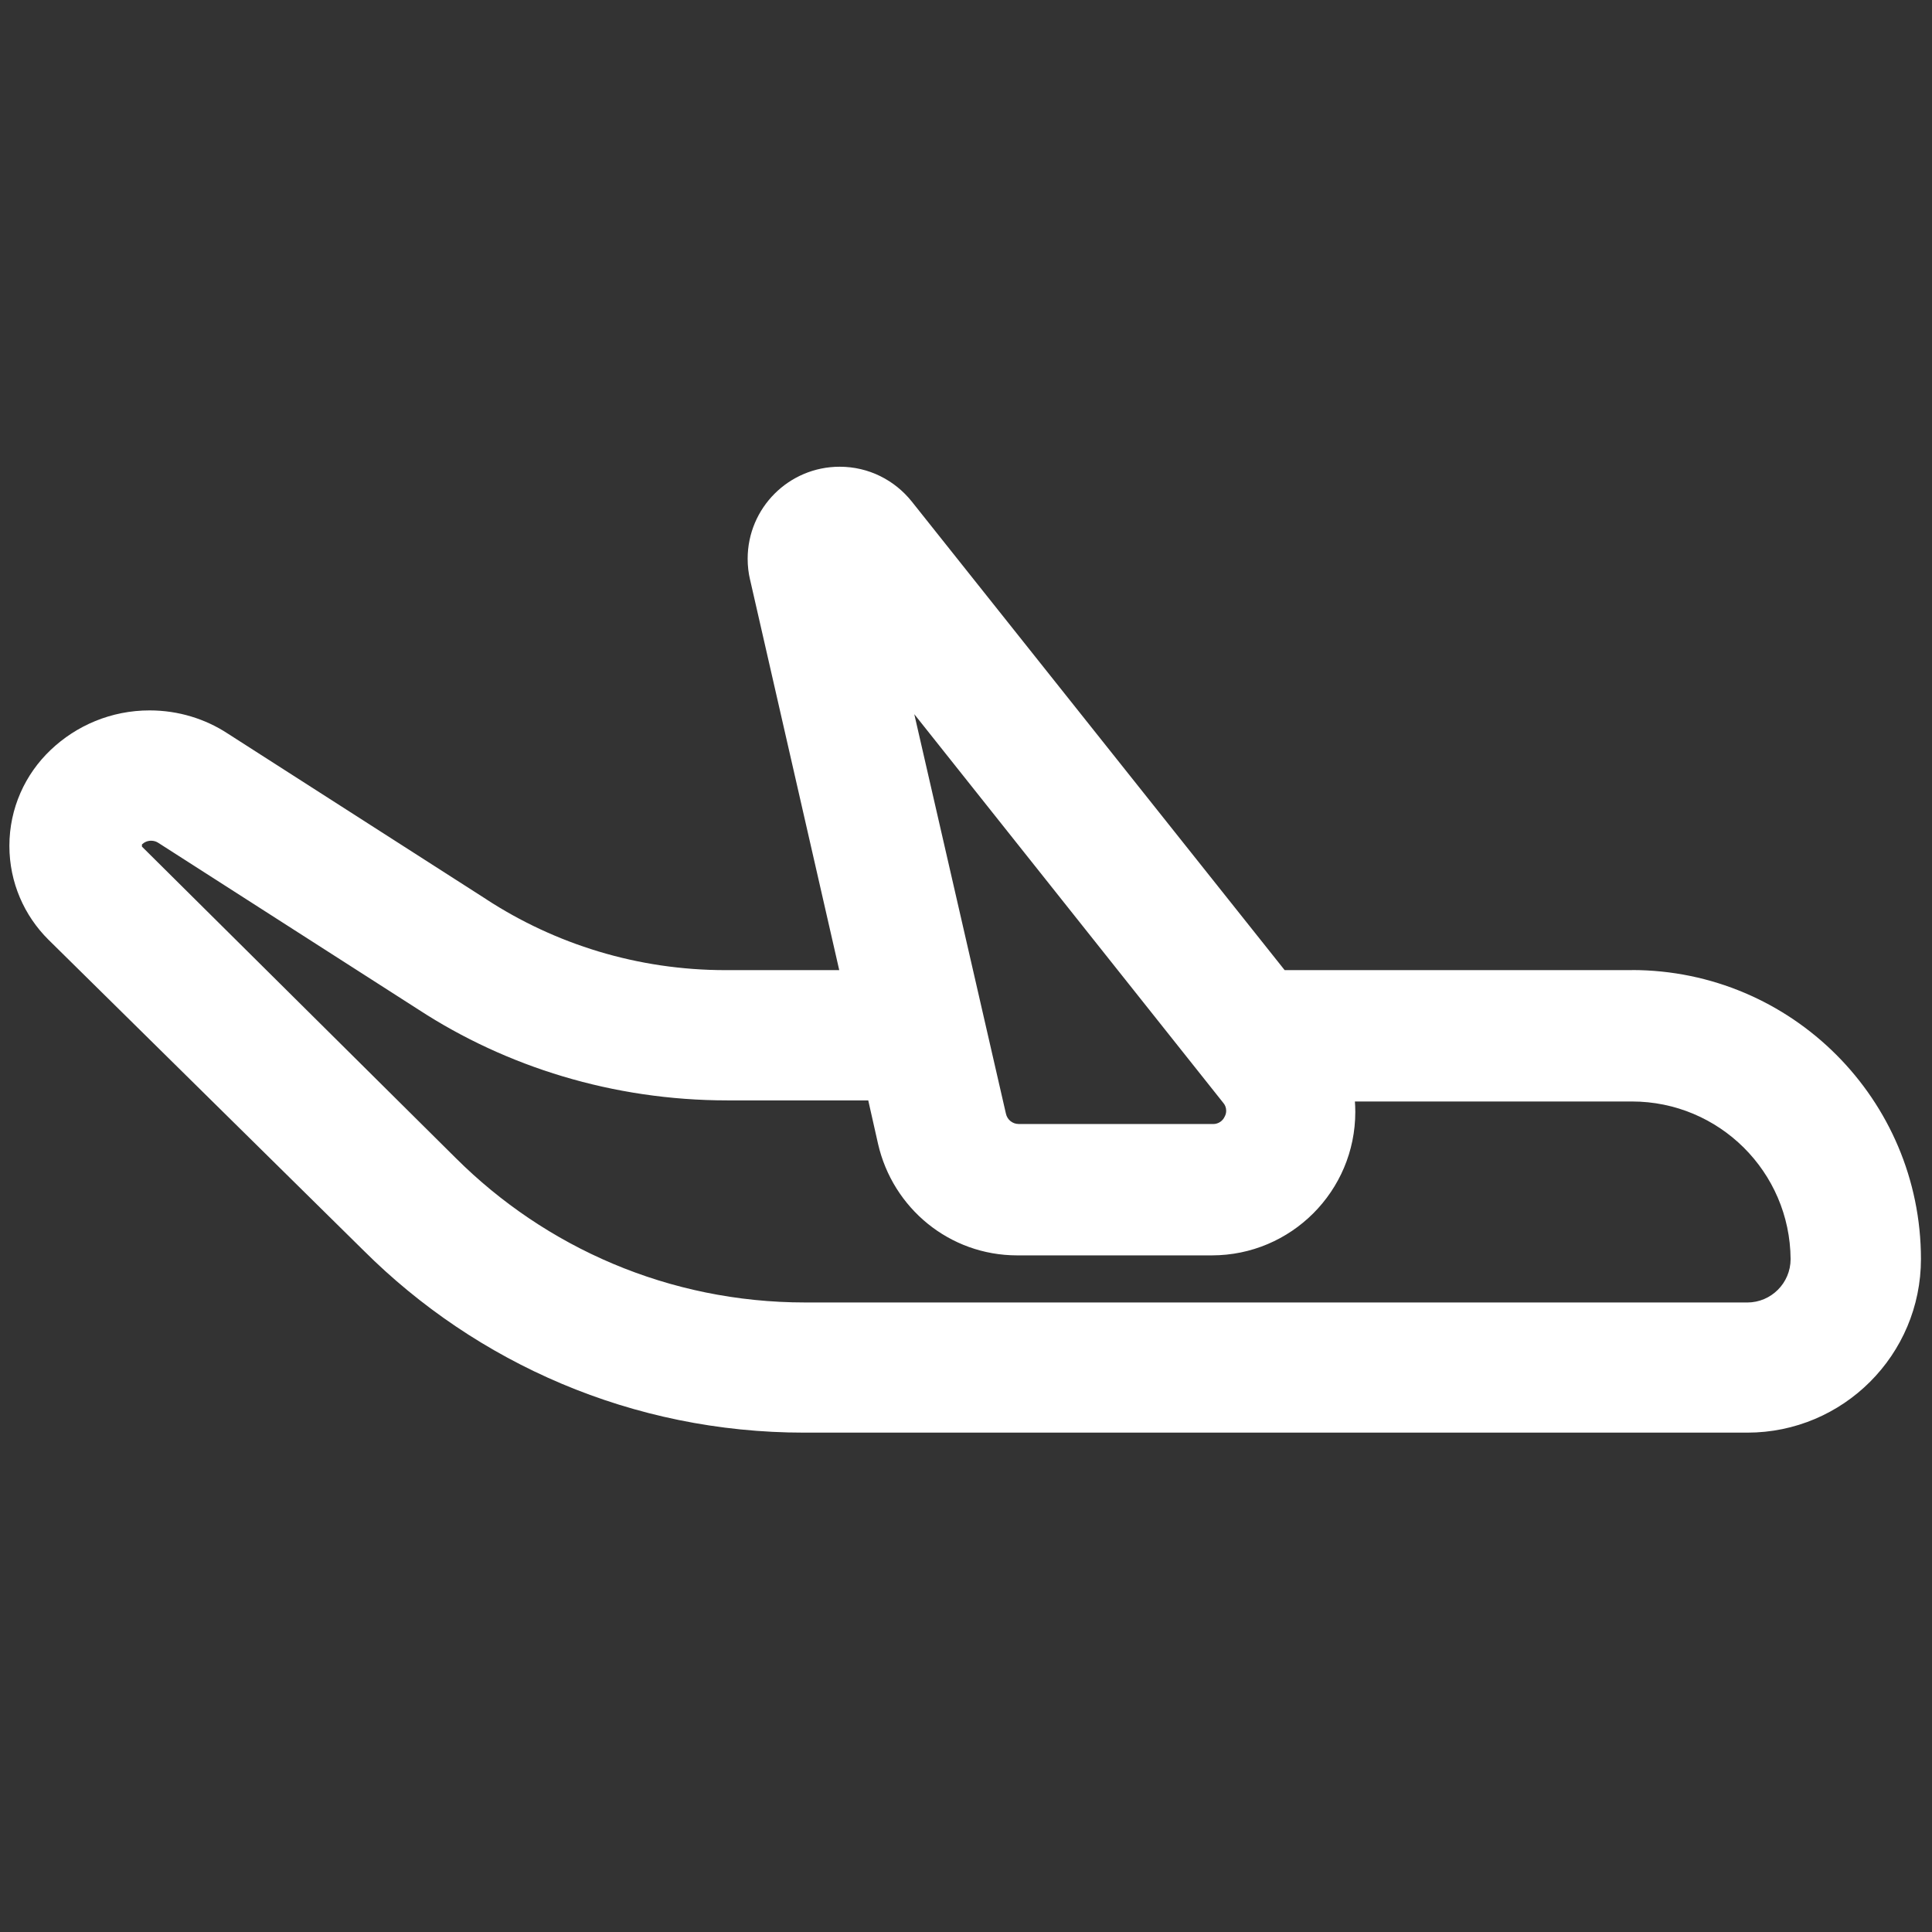 <!-- Generated by IcoMoon.io -->
<svg version="1.1" xmlns="http://www.w3.org/2000/svg" width="64" height="64" viewBox="0 0 64 64">
<rect x="0" y="0" width="64" height="64" fill="#333333" stroke="none"/>
<title>avion</title>
<path fill="#fff" d="M54.062 32.137h-11.506l-12.354-15.525c-0.563-0.704-1.422-1.151-2.386-1.151-1.684 0-3.049 1.365-3.049 3.049 0 0.242 0.028 0.478 0.082 0.704l-0.004-0.021 2.956 12.944h-3.732c-0.009 0-0.020 0-0.031 0-2.927 0-5.652-0.864-7.935-2.35l0.056 0.034-8.629-5.53c-0.728-0.475-1.618-0.758-2.575-0.758-1.272 0-2.427 0.5-3.28 1.313l0.002-0.002c-0.842 0.8-1.366 1.927-1.366 3.177 0 1.215 0.495 2.314 1.293 3.107l0 0 10.441 10.297c3.739 3.728 8.899 6.033 14.597 6.033 0.018 0 0.036 0 0.054-0h31.185c3.177 0 5.753-2.576 5.753-5.753v0c-0.004-5.284-4.287-9.567-9.571-9.571h-0zM40.514 36.523c0.065 0.071 0.105 0.166 0.105 0.271 0 0.069-0.017 0.135-0.048 0.191l0.001-0.002c-0.066 0.15-0.212 0.252-0.383 0.252-0.007 0-0.014-0-0.021-0.001l0.001 0h-6.422c-0 0-0.001 0-0.002 0-0.208 0-0.381-0.147-0.422-0.342l-0.001-0.003-3.035-13.231zM57.88 43.146h-31.187c-0.006 0-0.014 0-0.022 0-4.517 0-8.606-1.827-11.571-4.782l0 0-10.398-10.319v-0.072c0.079-0.076 0.186-0.123 0.305-0.123 0.090 0 0.174 0.027 0.243 0.074l-0.002-0.001 8.629 5.53c2.889 1.88 6.423 2.998 10.218 2.999h4.667l0.324 1.438c0.487 2.131 2.366 3.696 4.611 3.696 0.007 0 0.014 0 0.021-0h6.42c0.002 0 0.004 0 0.005 0 2.625 0 4.753-2.128 4.753-4.753 0-0.121-0.005-0.242-0.014-0.361l0.001 0.016h9.176c0 0 0 0 0 0 2.891 0 5.236 2.333 5.257 5.219v0.002c0 0.794-0.644 1.438-1.438 1.438v0z"></path>
</svg>
